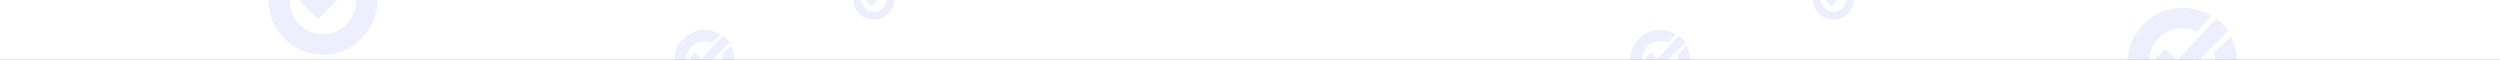 <svg width="1920" height="46" viewBox="0 0 1920 46" fill="none" xmlns="http://www.w3.org/2000/svg">
<rect x="0" y="0" width="1920" height="46" fill="#333333" stroke="none"/>
<g clip-path="url(#clip0_7045_74163)">
<rect width="1920" height="46" fill="white"/>
<path d="M227.035 -2.351L234.997 -10.361L244.256 -1.694L273.914 -33.638C273.914 -33.638 275.79 -32.822 278.915 -29.713C282.04 -26.605 283.29 -24.312 283.29 -24.312L244.154 14.616L227.035 -2.351Z" fill="#5750F7" fill-opacity="0.1"/>
<path d="M290 -0.073C290 22.965 271.019 42 248 42C224.981 42 206 22.969 206 -0.073C206 -22.969 225.281 -42 248.3 -42C256.534 -42 264.015 -39.772 270.295 -35.923L259.094 -23.834C255.754 -25.47 251.993 -26.385 247.988 -26.385C233.488 -26.385 222.429 -14.787 222.429 -0.07C222.429 14.501 233.488 26.393 247.988 26.393C262.337 26.393 273.547 14.648 273.547 -0.07C273.547 -2.729 273.173 -5.294 272.476 -7.711L285.267 -19.766C288.312 -13.871 290 -7.157 290 -0.073Z" fill="#5750F7" fill-opacity="0.1"/>
<path d="M529.519 44.713L533.879 40.326L538.95 45.072L555.191 27.579C555.191 27.579 556.218 28.026 557.93 29.728C559.641 31.431 560.326 32.686 560.326 32.686L538.894 54.004L529.519 44.713Z" fill="#5750F7" fill-opacity="0.1"/>
<path d="M564 45.96C564 58.576 553.606 69 541 69C528.395 69 518 58.578 518 45.96C518 33.422 528.559 23 541.164 23C545.673 23 549.77 24.22 553.209 26.328L547.076 32.948C545.246 32.052 543.187 31.551 540.993 31.551C533.053 31.551 526.997 37.903 526.997 45.962C526.997 53.941 533.053 60.453 540.993 60.453C548.851 60.453 554.99 54.021 554.99 45.962C554.99 44.506 554.785 43.101 554.403 41.778L561.408 35.176C563.076 38.404 564 42.081 564 45.96Z" fill="#5750F7" fill-opacity="0.1"/>
<path d="M663.013 -1.895L666.047 -4.947L669.574 -1.645L680.872 -13.814C680.872 -13.814 681.587 -13.504 682.777 -12.319C683.968 -11.135 684.444 -10.262 684.444 -10.262L669.535 4.568L663.013 -1.895Z" fill="#5750F7" fill-opacity="0.1"/>
<path d="M687 -1.028C687 7.749 679.769 15 671 15C662.231 15 655 7.75 655 -1.028C655 -9.75 662.345 -17 671.114 -17C674.251 -17 677.101 -16.151 679.493 -14.685L675.226 -10.079C673.954 -10.703 672.521 -11.052 670.995 -11.052C665.471 -11.052 661.259 -6.633 661.259 -1.026C661.259 4.524 665.471 9.055 670.995 9.055C676.462 9.055 680.732 4.58 680.732 -1.026C680.732 -2.04 680.59 -3.017 680.324 -3.937L685.197 -8.53C686.357 -6.284 687 -3.727 687 -1.028Z" fill="#5750F7" fill-opacity="0.1"/>
<path d="M1655.03 45.649L1663 37.639L1672.26 46.306L1701.91 14.362C1701.91 14.362 1703.79 15.178 1706.91 18.287C1710.04 21.395 1711.29 23.688 1711.29 23.688L1672.15 62.616L1655.03 45.649Z" fill="#5750F7" fill-opacity="0.1"/>
<path d="M1718 47.926C1718 70.965 1699.02 90 1676 90C1652.98 90 1634 70.969 1634 47.926C1634 25.031 1653.28 6 1676.3 6C1684.53 6 1692.02 8.228 1698.29 12.077L1687.09 24.166C1683.75 22.53 1679.99 21.615 1675.99 21.615C1661.49 21.615 1650.43 33.214 1650.43 47.931C1650.43 62.501 1661.49 74.393 1675.99 74.393C1690.34 74.393 1701.55 62.648 1701.55 47.931C1701.55 45.271 1701.17 42.706 1700.48 40.289L1713.27 28.234C1716.31 34.129 1718 40.843 1718 47.926Z" fill="#5750F7" fill-opacity="0.1"/>
<path d="M1263.52 44.713L1267.88 40.326L1272.95 45.072L1289.19 27.579C1289.19 27.579 1290.22 28.026 1291.93 29.728C1293.64 31.431 1294.33 32.686 1294.33 32.686L1272.89 54.004L1263.52 44.713Z" fill="#5750F7" fill-opacity="0.1"/>
<path d="M1298 45.96C1298 58.576 1287.61 69 1275 69C1262.39 69 1252 58.578 1252 45.96C1252 33.422 1262.56 23 1275.16 23C1279.67 23 1283.77 24.22 1287.21 26.328L1281.08 32.948C1279.25 32.052 1277.19 31.551 1274.99 31.551C1267.05 31.551 1261 37.903 1261 45.962C1261 53.941 1267.05 60.453 1274.99 60.453C1282.85 60.453 1288.99 54.021 1288.99 45.962C1288.99 44.506 1288.79 43.101 1288.4 41.778L1295.41 35.176C1297.08 38.404 1298 42.081 1298 45.96Z" fill="#5750F7" fill-opacity="0.1"/>
<path d="M1400.01 -1.895L1403.05 -4.947L1406.57 -1.645L1417.87 -13.814C1417.87 -13.814 1418.59 -13.504 1419.78 -12.319C1420.97 -11.135 1421.44 -10.262 1421.44 -10.262L1406.53 4.568L1400.01 -1.895Z" fill="#5750F7" fill-opacity="0.1"/>
<path d="M1424 -1.028C1424 7.749 1416.77 15 1408 15C1399.23 15 1392 7.75 1392 -1.028C1392 -9.75 1399.35 -17 1408.11 -17C1411.25 -17 1414.1 -16.151 1416.49 -14.685L1412.23 -10.079C1410.95 -10.703 1409.52 -11.052 1408 -11.052C1402.47 -11.052 1398.26 -6.633 1398.26 -1.026C1398.26 4.524 1402.47 9.055 1408 9.055C1413.46 9.055 1417.73 4.58 1417.73 -1.026C1417.73 -2.04 1417.59 -3.017 1417.32 -3.937L1422.2 -8.53C1423.36 -6.284 1424 -3.727 1424 -1.028Z" fill="#5750F7" fill-opacity="0.1"/>
</g>
<defs>
<clipPath id="clip0_7045_74163">
<rect width="1920" height="46" fill="white"/>
</clipPath>
</defs>
</svg>
